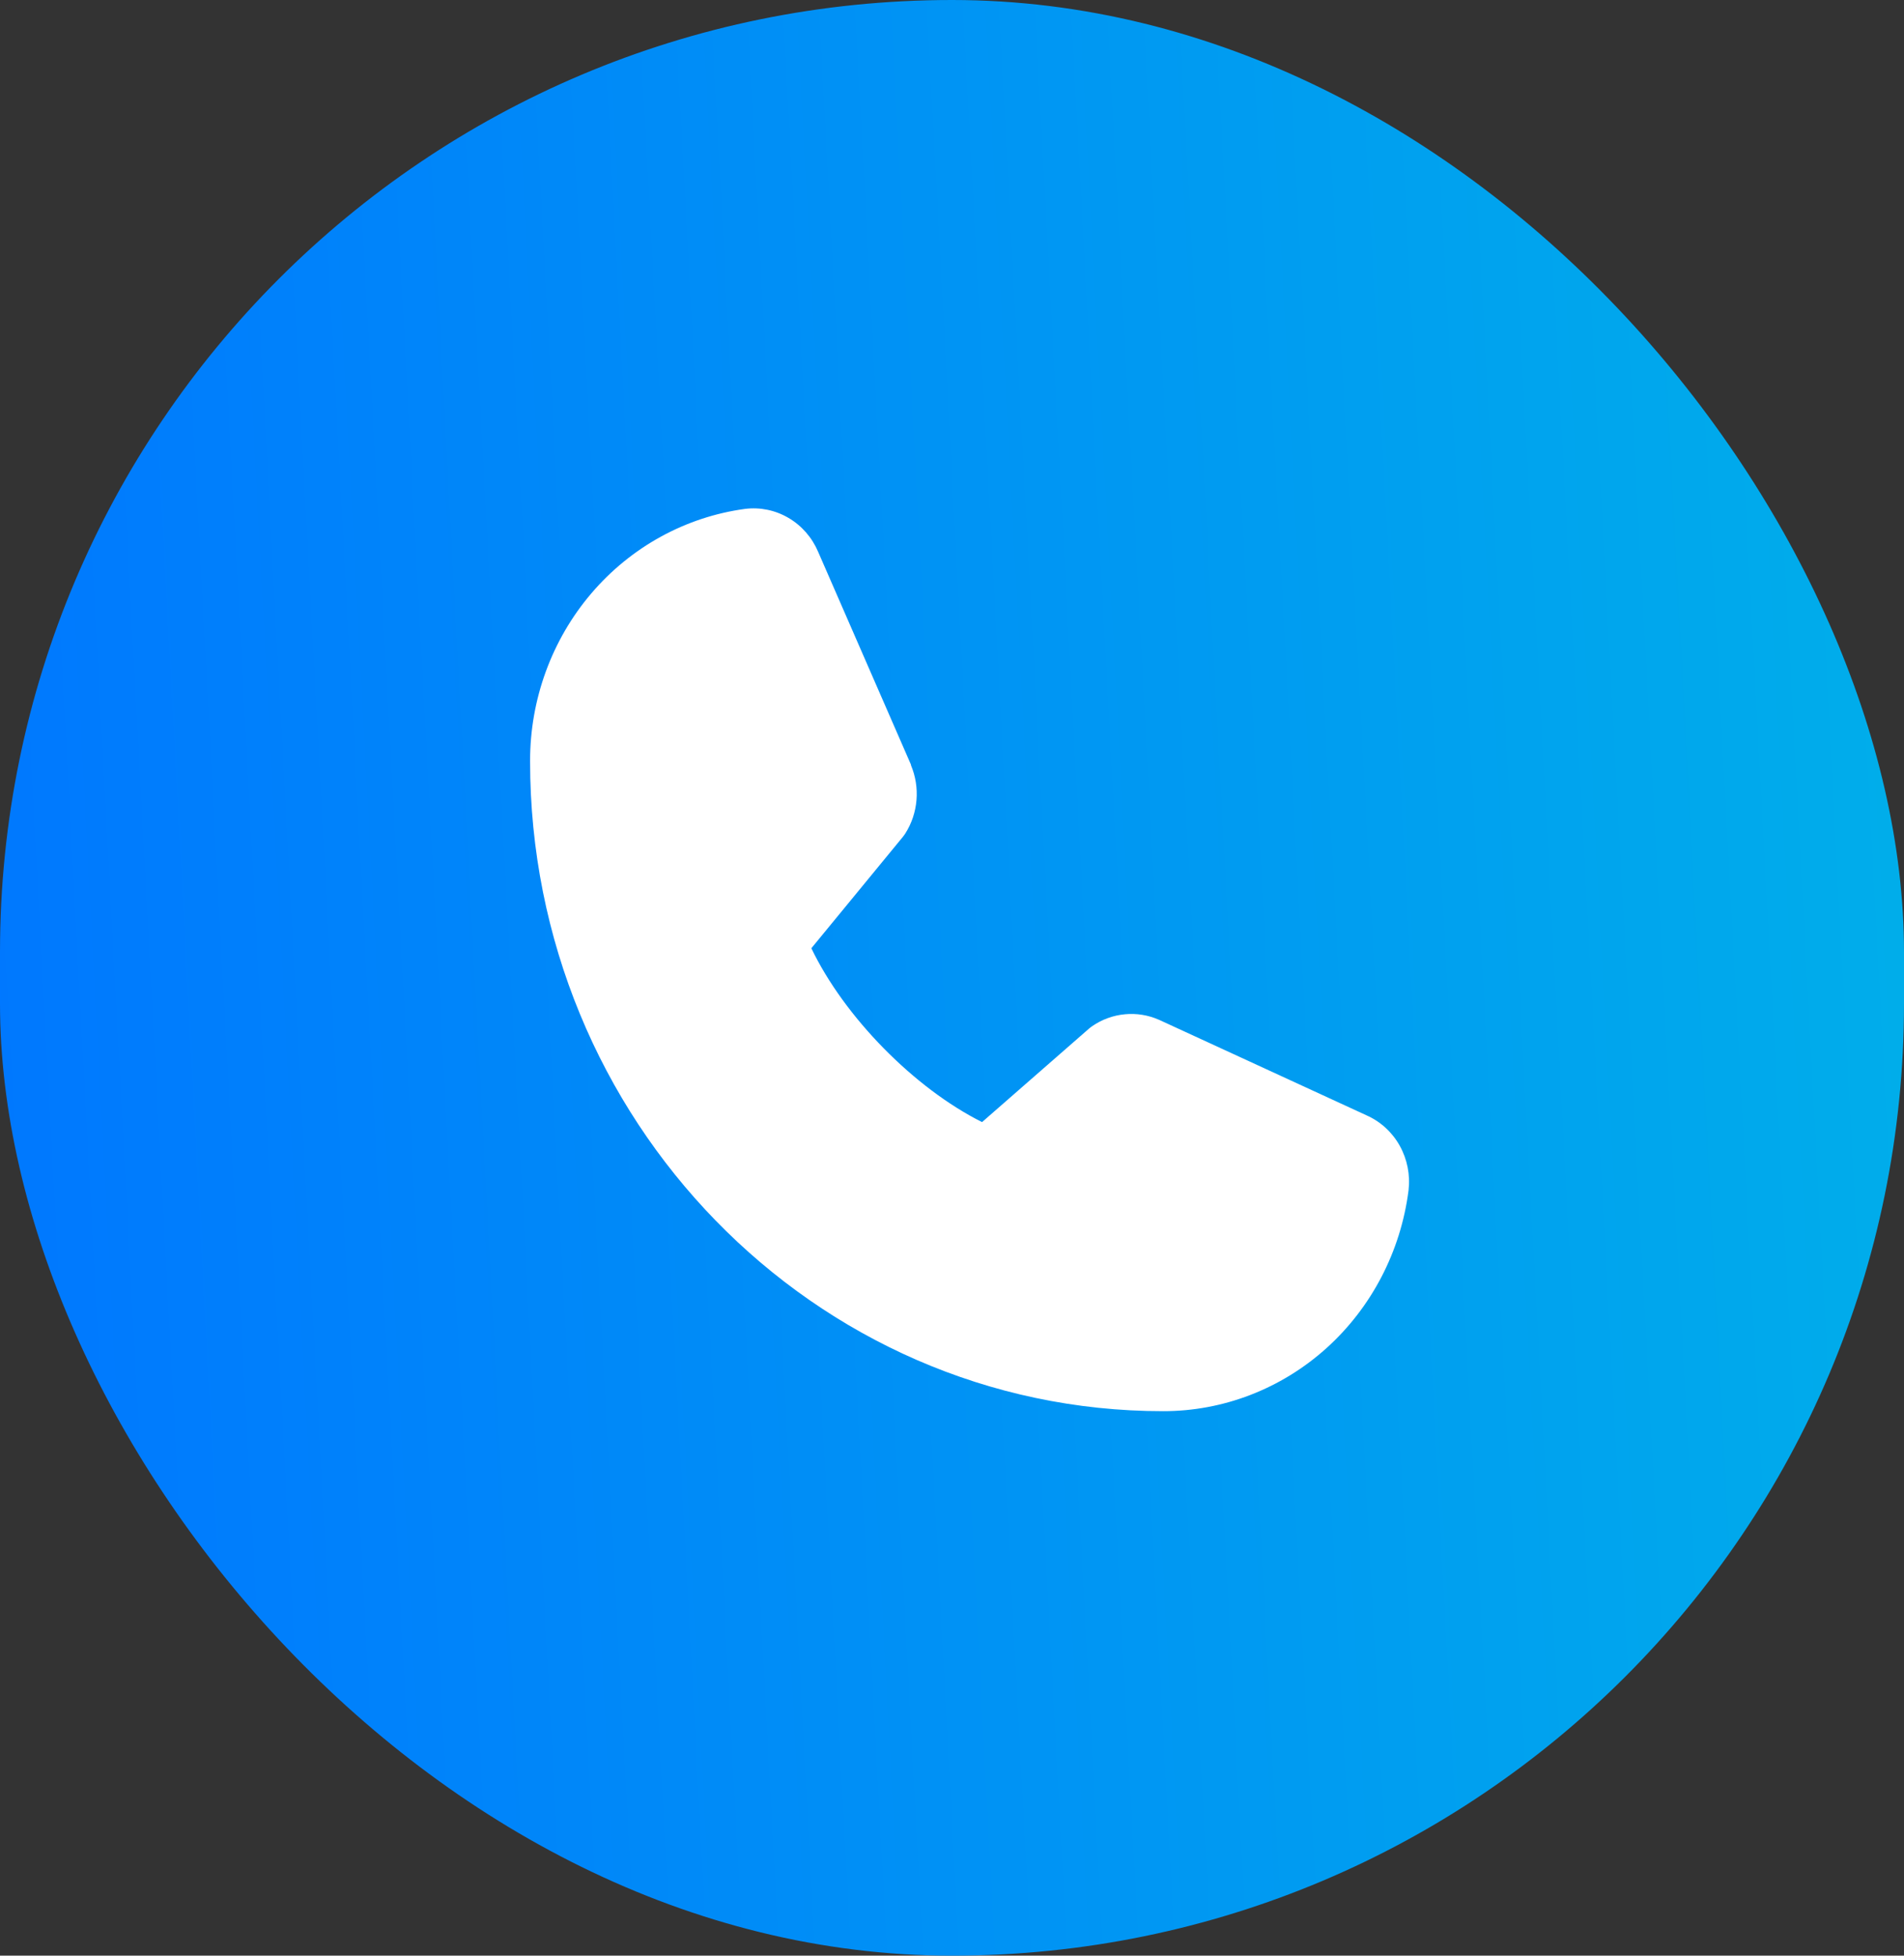 <?xml version="1.0" encoding="UTF-8"?> <svg xmlns="http://www.w3.org/2000/svg" width="37" height="38" viewBox="0 0 37 38" fill="none"><rect x="0" y="0" width="37" height="38" fill="#333333" stroke="none"/><rect width="37" height="38" rx="18.5" fill="url(#paint0_linear_336_72)"></rect><path d="M27.372 23.129C27.22 24.318 26.651 25.409 25.773 26.199C24.895 26.988 23.767 27.422 22.6 27.42C15.818 27.42 10.301 21.754 10.301 14.79C10.299 13.591 10.722 12.432 11.491 11.53C12.26 10.628 13.322 10.045 14.479 9.888C14.772 9.852 15.068 9.913 15.324 10.064C15.58 10.214 15.781 10.445 15.899 10.723L17.703 14.859V14.87C17.792 15.082 17.829 15.314 17.81 15.545C17.791 15.776 17.717 15.999 17.594 16.193C17.579 16.217 17.562 16.239 17.545 16.261L15.767 18.425C16.407 19.76 17.767 21.145 19.084 21.803L21.162 19.987C21.183 19.969 21.204 19.953 21.226 19.938C21.415 19.808 21.633 19.729 21.859 19.708C22.085 19.686 22.313 19.723 22.522 19.815L22.533 19.82L26.556 21.672C26.827 21.792 27.053 21.998 27.2 22.261C27.347 22.524 27.407 22.829 27.372 23.129Z" fill="white"></path><defs><linearGradient id="paint0_linear_336_72" x1="-4.16624e-08" y1="37.666" x2="38.452" y2="35.61" gradientUnits="userSpaceOnUse"><stop offset="0.002" stop-color="#0077FF"></stop><stop offset="1" stop-color="#00AEEA"></stop></linearGradient></defs></svg> 
